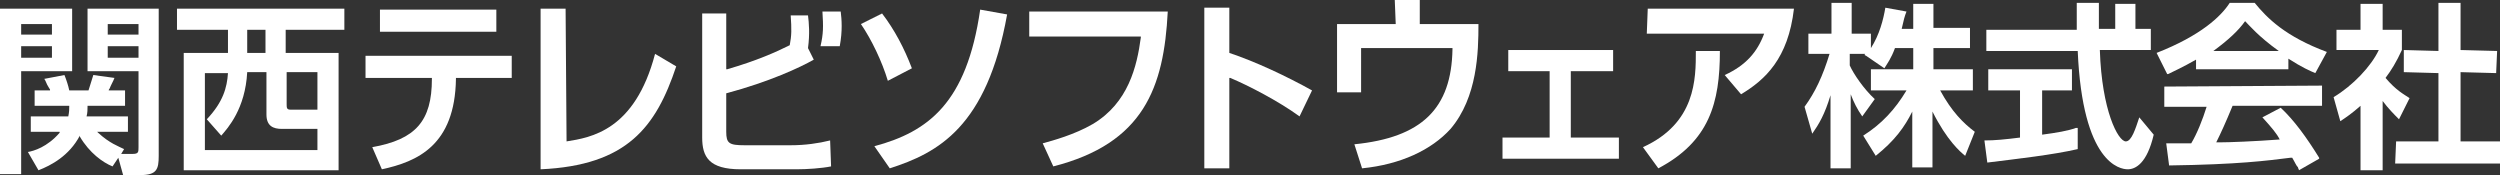 <?xml version="1.0" encoding="utf-8"?>
<!-- Generator: Adobe Illustrator 23.0.6, SVG Export Plug-In . SVG Version: 6.00 Build 0)  -->
<svg version="1.1" id="レイヤー_1" xmlns="http://www.w3.org/2000/svg" xmlns:xlink="http://www.w3.org/1999/xlink" x="0px"
	 y="0px" viewBox="0 0 259.9 18.2" style="enable-background:new 0 0 259.9 18.2;" xml:space="preserve">
<rect x="0" y="0" width="259.9" height="18.2" fill="#333333" stroke="none"/>
<style type="text/css">
	.st0{fill:#FFFFFF;}
</style>
<g>
	<path class="st0" d="M85.5,1.2c0.1,1.6,0.1,2.3-0.2,3.6l2,0c0.3-1.6,0.2-2.8,0.1-3.6L85.5,1.2z"/>
	<polygon class="st0" points="163.3,7.4 167.7,7.4 167.7,5.2 156.8,5.2 156.8,7.4 161.1,7.4 161.1,14.3 156.2,14.3 156.2,16.5 
		168.3,16.5 168.3,14.3 163.3,14.3 	"/>
	<path class="st0" d="M58.9,14.7L58.9,14.7L58.8,0.9h-2.6v16.7c9-0.4,12-4.4,14.1-10.7l-2.2-1.3C66,13.6,61.4,14.3,58.9,14.7z"/>
	<path class="st0" d="M82.2,15.1h-4.8c-1.6,0-1.9-0.2-1.9-1.4v-4l0,0c4.5-1.2,7.7-2.7,9.1-3.5L84,5c0.2-1.5,0.1-2.6,0-3.4l-1.8,0
		c0.1,1.4,0.1,2.1-0.1,3.1c-1.4,0.7-3.4,1.6-6.5,2.5l-0.1,0V1.4H73v12.9c0,2,0.7,3.3,4,3.3h5.8c1.1,0,2.6-0.1,3.6-0.3l-0.1-2.7
		C85.1,14.9,83.7,15.1,82.2,15.1z"/>
	<path class="st0" d="M94.8,7.1C94,5,93,3.1,91.7,1.4l-2.2,1.1c1.1,1.6,2.2,3.9,2.8,5.9L94.8,7.1z"/>
	<path class="st0" d="M90.9,15.2l1.6,2.3c5-1.6,10.1-4.3,12.2-16L101.9,1C100.5,10.7,96.5,13.7,90.9,15.2z"/>
	<path class="st0" d="M127.8,5.5V0.8h-2.6v16.7h2.6V8.1l0.1,0c1.9,0.8,5,2.4,7.2,4l1.3-2.7C133.7,7.9,130.5,6.4,127.8,5.5L127.8,5.5
		z"/>
	<path class="st0" d="M147.5,0H145l0.1,2.5H139v7.1h2.5V5h9.5l0,0.1c-0.1,6.2-3.2,9.2-10.2,9.9l0.8,2.5c4-0.4,7.2-1.9,9.2-4.1
		c2.8-3.3,2.9-8,2.9-10.9h-6.1V0z"/>
	<path class="st0" d="M107,3.8h11.6l0,0.1c-0.4,3-1.3,6.8-5,9c-1.9,1.1-4.1,1.7-5.2,2l0,0l1.1,2.4l0,0c9.4-2.4,11.5-8.2,11.9-16.1
		l0,0H107V3.8z"/>
	<path class="st0" d="M38,8.1h6.9l0,0.1c0,4.4-1.7,6.3-6.2,7.1l1,2.3c3.7-0.8,7.6-2.5,7.7-9.4l0-0.1h5.8V5.8H38V8.1z"/>
	<rect x="39.5" y="1" class="st0" width="12.1" height="2.3"/>
	<path class="st0" d="M9.1,7.4h5.3v7.9c0,0.5,0,0.7-0.6,0.7h-1.2l0.3-0.5c-0.6-0.3-1.5-0.6-2.7-1.7l-0.1-0.1h3.2v-1.6H9l0,0
		c0.1-0.4,0.1-0.7,0.1-1l0-0.1h3.9V9.4h-1.7l0,0c0,0,0-0.1,0.1-0.2c0.1-0.3,0.4-0.8,0.5-1.1L9.7,7.8c-0.1,0.3-0.3,1-0.5,1.6l0,0h-2
		l0,0C7.1,8.9,6.9,8.3,6.7,7.8L4.6,8.2c0.1,0.1,0.2,0.4,0.3,0.6C5,9,5.2,9.3,5.2,9.3l0,0.1H3.6V11h3.6v0c0,0.4,0,0.6-0.1,1.1l0,0
		H3.2v1.6h3l0,0.1c-1.3,1.5-2.7,1.9-3.3,2L4,17.7c1.3-0.5,3.2-1.5,4.3-3.6l0,0l0,0.1c1,1.7,2.4,2.7,3.4,3.1l0.6-0.9l0.5,1.8h1.8
		c1.7,0,1.9-0.6,1.9-2V0.9H9.1V7.4z M11.2,2.5h3.2v1.1h-3.2V2.5z M11.2,4.8h3.2V6h-3.2V4.8z"/>
	<path class="st0" d="M7.4,0.9H0v17.2h2.2V7.4h5.3V0.9z M5.4,6H2.2V4.8h3.2V6z M5.4,3.6H2.2V2.5h3.2V3.6z"/>
	<path class="st0" d="M18.4,3.1h5.3v2.4h-4.6v12.2h16.1V5.5h-5.5V3.1h6.1V0.9H18.4V3.1z M29.7,7.5H33v3.9l-2.8,0
		c-0.4,0-0.4-0.2-0.4-0.6V7.5z M25.7,3.1h1.9v2.4h-1.9V3.1z M25.7,7.5h2v4.4c0,1.2,0.7,1.5,1.6,1.5H33v2.2H21.3v-8h2.4l0,0
		c-0.1,1.5-0.5,3-2.2,4.8l1.5,1.7C23.7,13.3,25.5,11.3,25.7,7.5L25.7,7.5z"/>
	<path class="st0" d="M201.7,9.4l3.4,0l0-2.2l-4.1,0l0-2.2l3.8,0l0-2.1l-3.8,0l0-2.5l-2.1,0l0,2.6l-1.2,0c0.2-0.9,0.3-1.3,0.5-1.8
		L196,0.8c-0.2,1.2-0.6,2.8-1.5,4.2l0,0.1l0-1.6l-2,0l0-3.2l-2.1,0l0,3.2l-2.4,0l0,2.1l2.2,0c-0.7,2.3-1.5,4-2.6,5.5l0.8,2.8
		c0.7-1,1.3-2,1.9-4l0,0l0,7.6l2.1,0V9.8l0,0c0.3,0.8,0.7,1.6,1.2,2.3l1.3-1.8c-1.1-1-2.2-2.6-2.6-3.5l0-1.2l1.6,0
		c0,0,0,0.1-0.1,0.1L194,5.8l1.9,1.3c0.3-0.5,0.7-1,1.1-2.1l1.9,0l0,2.2l-4.4,0l0,2.2l3.7,0c-1.2,2-2.6,3.5-4.5,4.7l1.3,2.1
		c2-1.6,3-3,3.8-4.6l0,0l0,5.8h2.1v-5.8l0,0c1.5,3,2.9,4.2,3.4,4.6l1-2.5C204.1,12.8,202.9,11.6,201.7,9.4z"/>
	<path class="st0" d="M225,11.1l4.4,0c-0.4,1.3-1,2.8-1.6,3.8c-0.2,0-1,0-1.6,0c-0.5,0-0.9,0-1,0l0.3,2.3c7.2-0.1,10.2-0.5,12.6-0.8
		l0.2,0c0.3,0.5,0.4,0.8,0.6,1c0,0.1,0.1,0.2,0.1,0.3l2.1-1.2l0-0.1c-1.3-2.1-2.6-3.9-4-5.2l-1.9,1c1,1.1,1.5,1.7,1.8,2.3
		c-2.6,0.2-5.3,0.3-6.3,0.3c-0.1,0-0.2,0-0.3,0c0.5-1,1-2.1,1.7-3.8l9.3,0l0-2.1L225,9L225,11.1z"/>
	<path class="st0" d="M234.4,0.3l-2.6,0c-0.9,1.4-3,3.4-7.6,5.2l1.1,2.2l0.1,0c0.6-0.3,1.5-0.7,2.9-1.5l0,1l9.6,0l0-1.1
		c1.4,0.9,2.3,1.3,2.8,1.5l0,0l1.2-2.2C237.6,3.8,235.7,1.9,234.4,0.3z M236.9,5.3h-6.8l0,0c1.5-1.1,2.6-2.1,3.3-3.1l0,0l0,0
		C233.8,2.6,234.8,3.8,236.9,5.3L236.9,5.3z"/>
	<path class="st0" d="M250.5,10.2L250.5,10.2c-0.6-0.4-1.4-0.8-2.5-2.1c0.6-0.8,1.1-1.6,1.7-2.9l0-2.1l-2,0l0-2.7l-2.3,0l0,2.7
		l-2.5,0l0,2.1l4.4,0c-0.8,1.7-2.7,3.7-4.7,4.9l0.7,2.5c0.6-0.4,1.2-0.8,2.1-1.6l0,0l0,6.7h2.3v-7.2l0,0c0.6,0.8,1.2,1.4,1.7,1.9
		L250.5,10.2z"/>
	<polygon class="st0" points="255.8,14.7 255.8,7.5 259.5,7.6 259.6,5.3 255.8,5.2 255.8,0.3 253.5,0.3 253.5,5.3 249.9,5.2 
		249.9,7.5 253.5,7.6 253.5,14.7 249.1,14.7 249,17 259.9,17 259.9,14.7 	"/>
	<path class="st0" d="M212.3,14l0-4.6l3.1,0l0-2.2l-8.7,0l0,2.2l3.3,0l0,4.9c-1.6,0.2-2.6,0.3-3.7,0.3l0.3,2.3
		c3.2-0.4,6.8-0.8,9.4-1.4l0-2.2l-0.2,0C215,13.6,213.8,13.8,212.3,14z"/>
	<path class="st0" d="M221,14.7c-0.8,0-2.5-3.2-2.7-9.5l5.3,0l0-2.2l-1.6,0l0-2.6l-2.1,0l0,2.6l-1.7,0c0-1.1,0-2.4,0-2.7l-2.3,0
		c0,0.4,0,2.2,0,2.8l-9.4,0l0,2.2l9.5,0c0.5,11.7,4.4,12.3,5.2,12.3c0.8,0,2-0.6,2.7-3.6l-1.5-1.8C222,13.4,221.6,14.7,221,14.7z"/>
	<path class="st0" d="M170.8,15.3l1.6,2.2c5.3-2.8,6.4-6.8,6.4-12.2l-2.5,0C176.3,8.2,176.3,12.8,170.8,15.3z"/>
	<path class="st0" d="M171.2,3.5l12.2,0c-0.7,1.9-1.9,3.3-4.1,4.3l1.7,2c2.5-1.5,4.9-3.7,5.5-8.9l-15.2,0L171.2,3.5z"/>
</g>
</svg>
